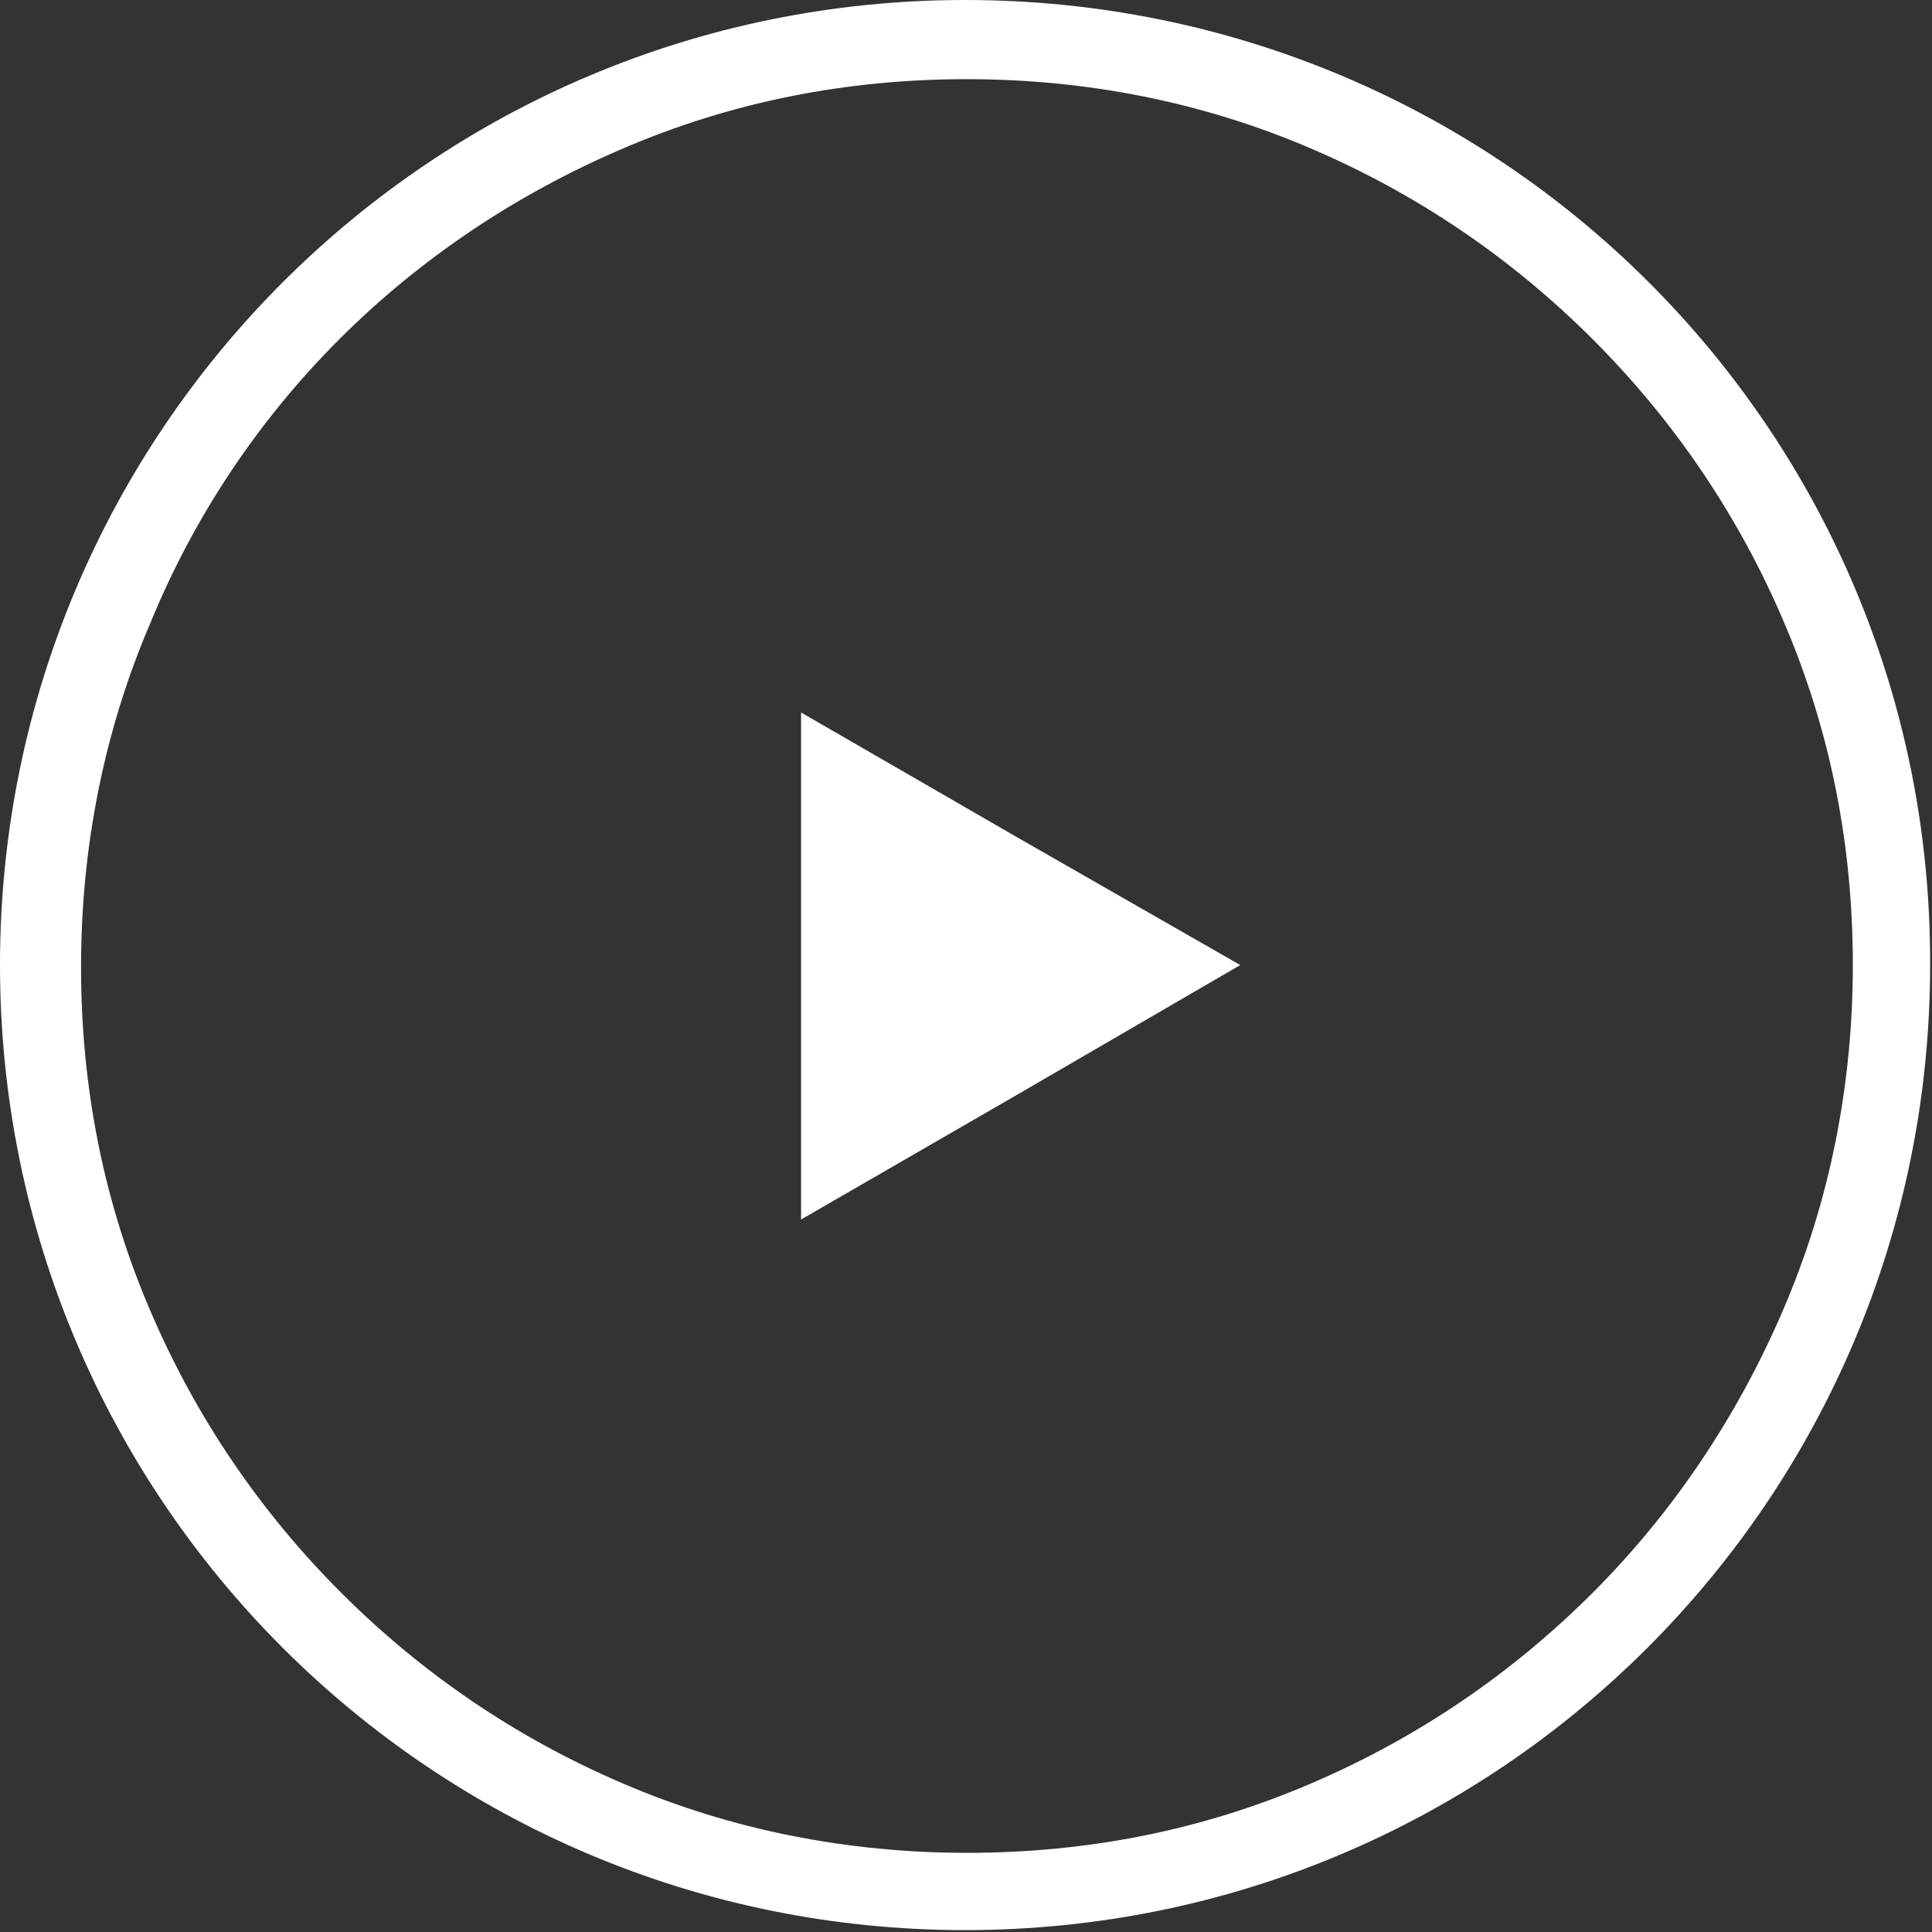 <?xml version="1.0" encoding="utf-8"?>
<!-- Generator: Adobe Illustrator 26.2.1, SVG Export Plug-In . SVG Version: 6.00 Build 0)  -->
<svg version="1.1" id="Ebene_1" xmlns="http://www.w3.org/2000/svg" xmlns:xlink="http://www.w3.org/1999/xlink" x="0px" y="0px"
	 viewBox="0 0 102.5 102.5" style="enable-background:new 0 0 102.5 102.5;" xml:space="preserve">
<rect x="0" y="0" width="102.5" height="102.5" fill="#333333" stroke="none"/>
<style type="text/css">
	.st0{fill:#FFFFFF;}
</style>
<path class="st0" d="M51.2,0C22.9,0,0,22.9,0,51.2c0,28.3,22.9,51.2,51.2,51.2c28.3,0,51.2-22.9,51.2-51.2C102.5,22.9,79.6,0,51.2,0
	z M84.5,84.5c-4.3,4.3-9.3,7.7-14.9,10.1c-5.8,2.5-11.9,3.7-18.3,3.7c-6.3,0-12.5-1.2-18.3-3.7c-5.6-2.4-10.6-5.8-14.9-10.1
	c-4.3-4.3-7.7-9.3-10.1-14.9c-2.5-5.8-3.7-11.9-3.7-18.3c0-6.3,1.2-12.5,3.7-18.3C10.3,27.4,13.7,22.3,18,18S27.4,10.3,33,7.9
	c5.8-2.5,11.9-3.7,18.3-3.7c6.3,0,12.5,1.2,18.3,3.7c5.6,2.4,10.6,5.8,14.9,10.1c4.3,4.3,7.7,9.3,10.1,14.9
	c2.5,5.8,3.7,11.9,3.7,18.3c0,6.3-1.2,12.5-3.7,18.3C92.2,75.1,88.8,80.2,84.5,84.5z"/>
<g>
	<polygon class="st0" points="65.8,51.2 54.1,58 42.5,64.7 42.5,51.2 42.5,37.8 54.1,44.5 	"/>
</g>
</svg>
